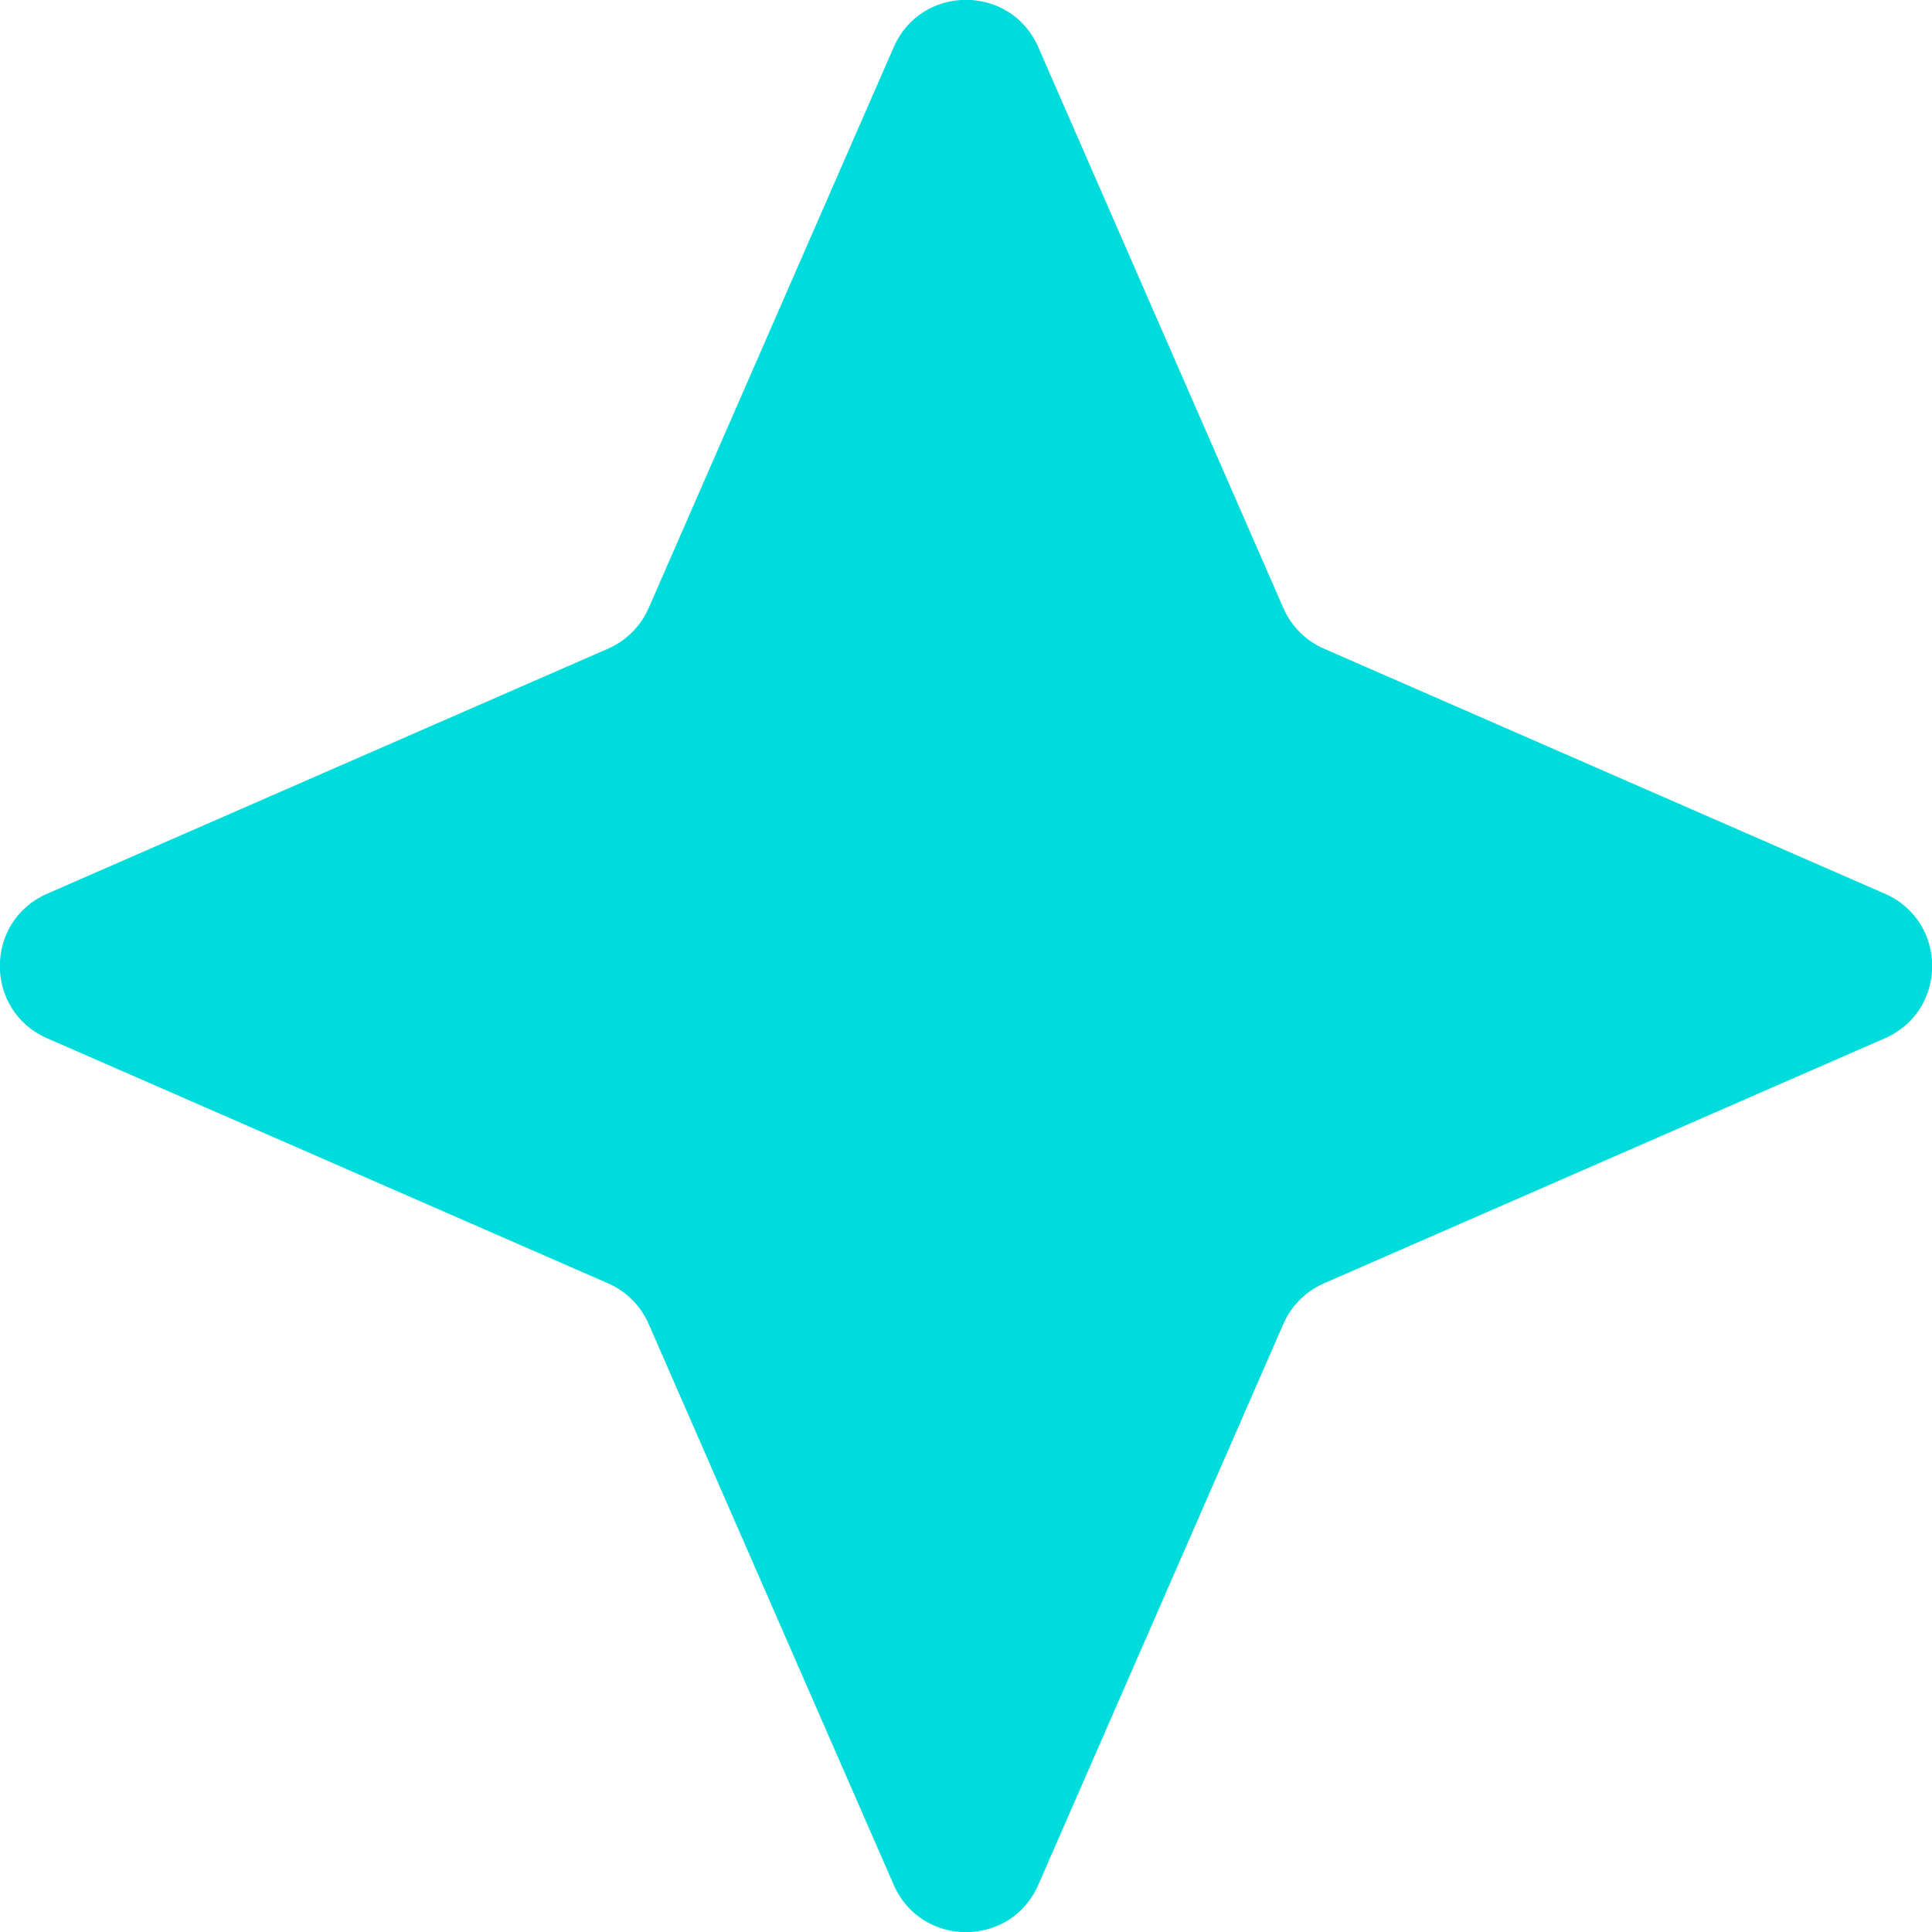 <?xml version="1.0" encoding="UTF-8"?> <svg xmlns="http://www.w3.org/2000/svg" width="49" height="49" viewBox="0 0 49 49" fill="none"><path d="M22.667 1.195C23.366 -0.404 25.634 -0.404 26.333 1.195L32.548 15.42C32.749 15.882 33.118 16.25 33.58 16.452L47.805 22.667C49.404 23.366 49.404 25.634 47.805 26.333L33.58 32.548C33.118 32.749 32.749 33.118 32.548 33.58L26.333 47.805C25.634 49.404 23.366 49.404 22.667 47.805L16.452 33.58C16.25 33.118 15.882 32.749 15.42 32.548L1.195 26.333C-0.404 25.634 -0.404 23.366 1.195 22.667L15.42 16.452C15.882 16.25 16.25 15.882 16.452 15.42L22.667 1.195Z" fill="#00DCDC"></path></svg> 